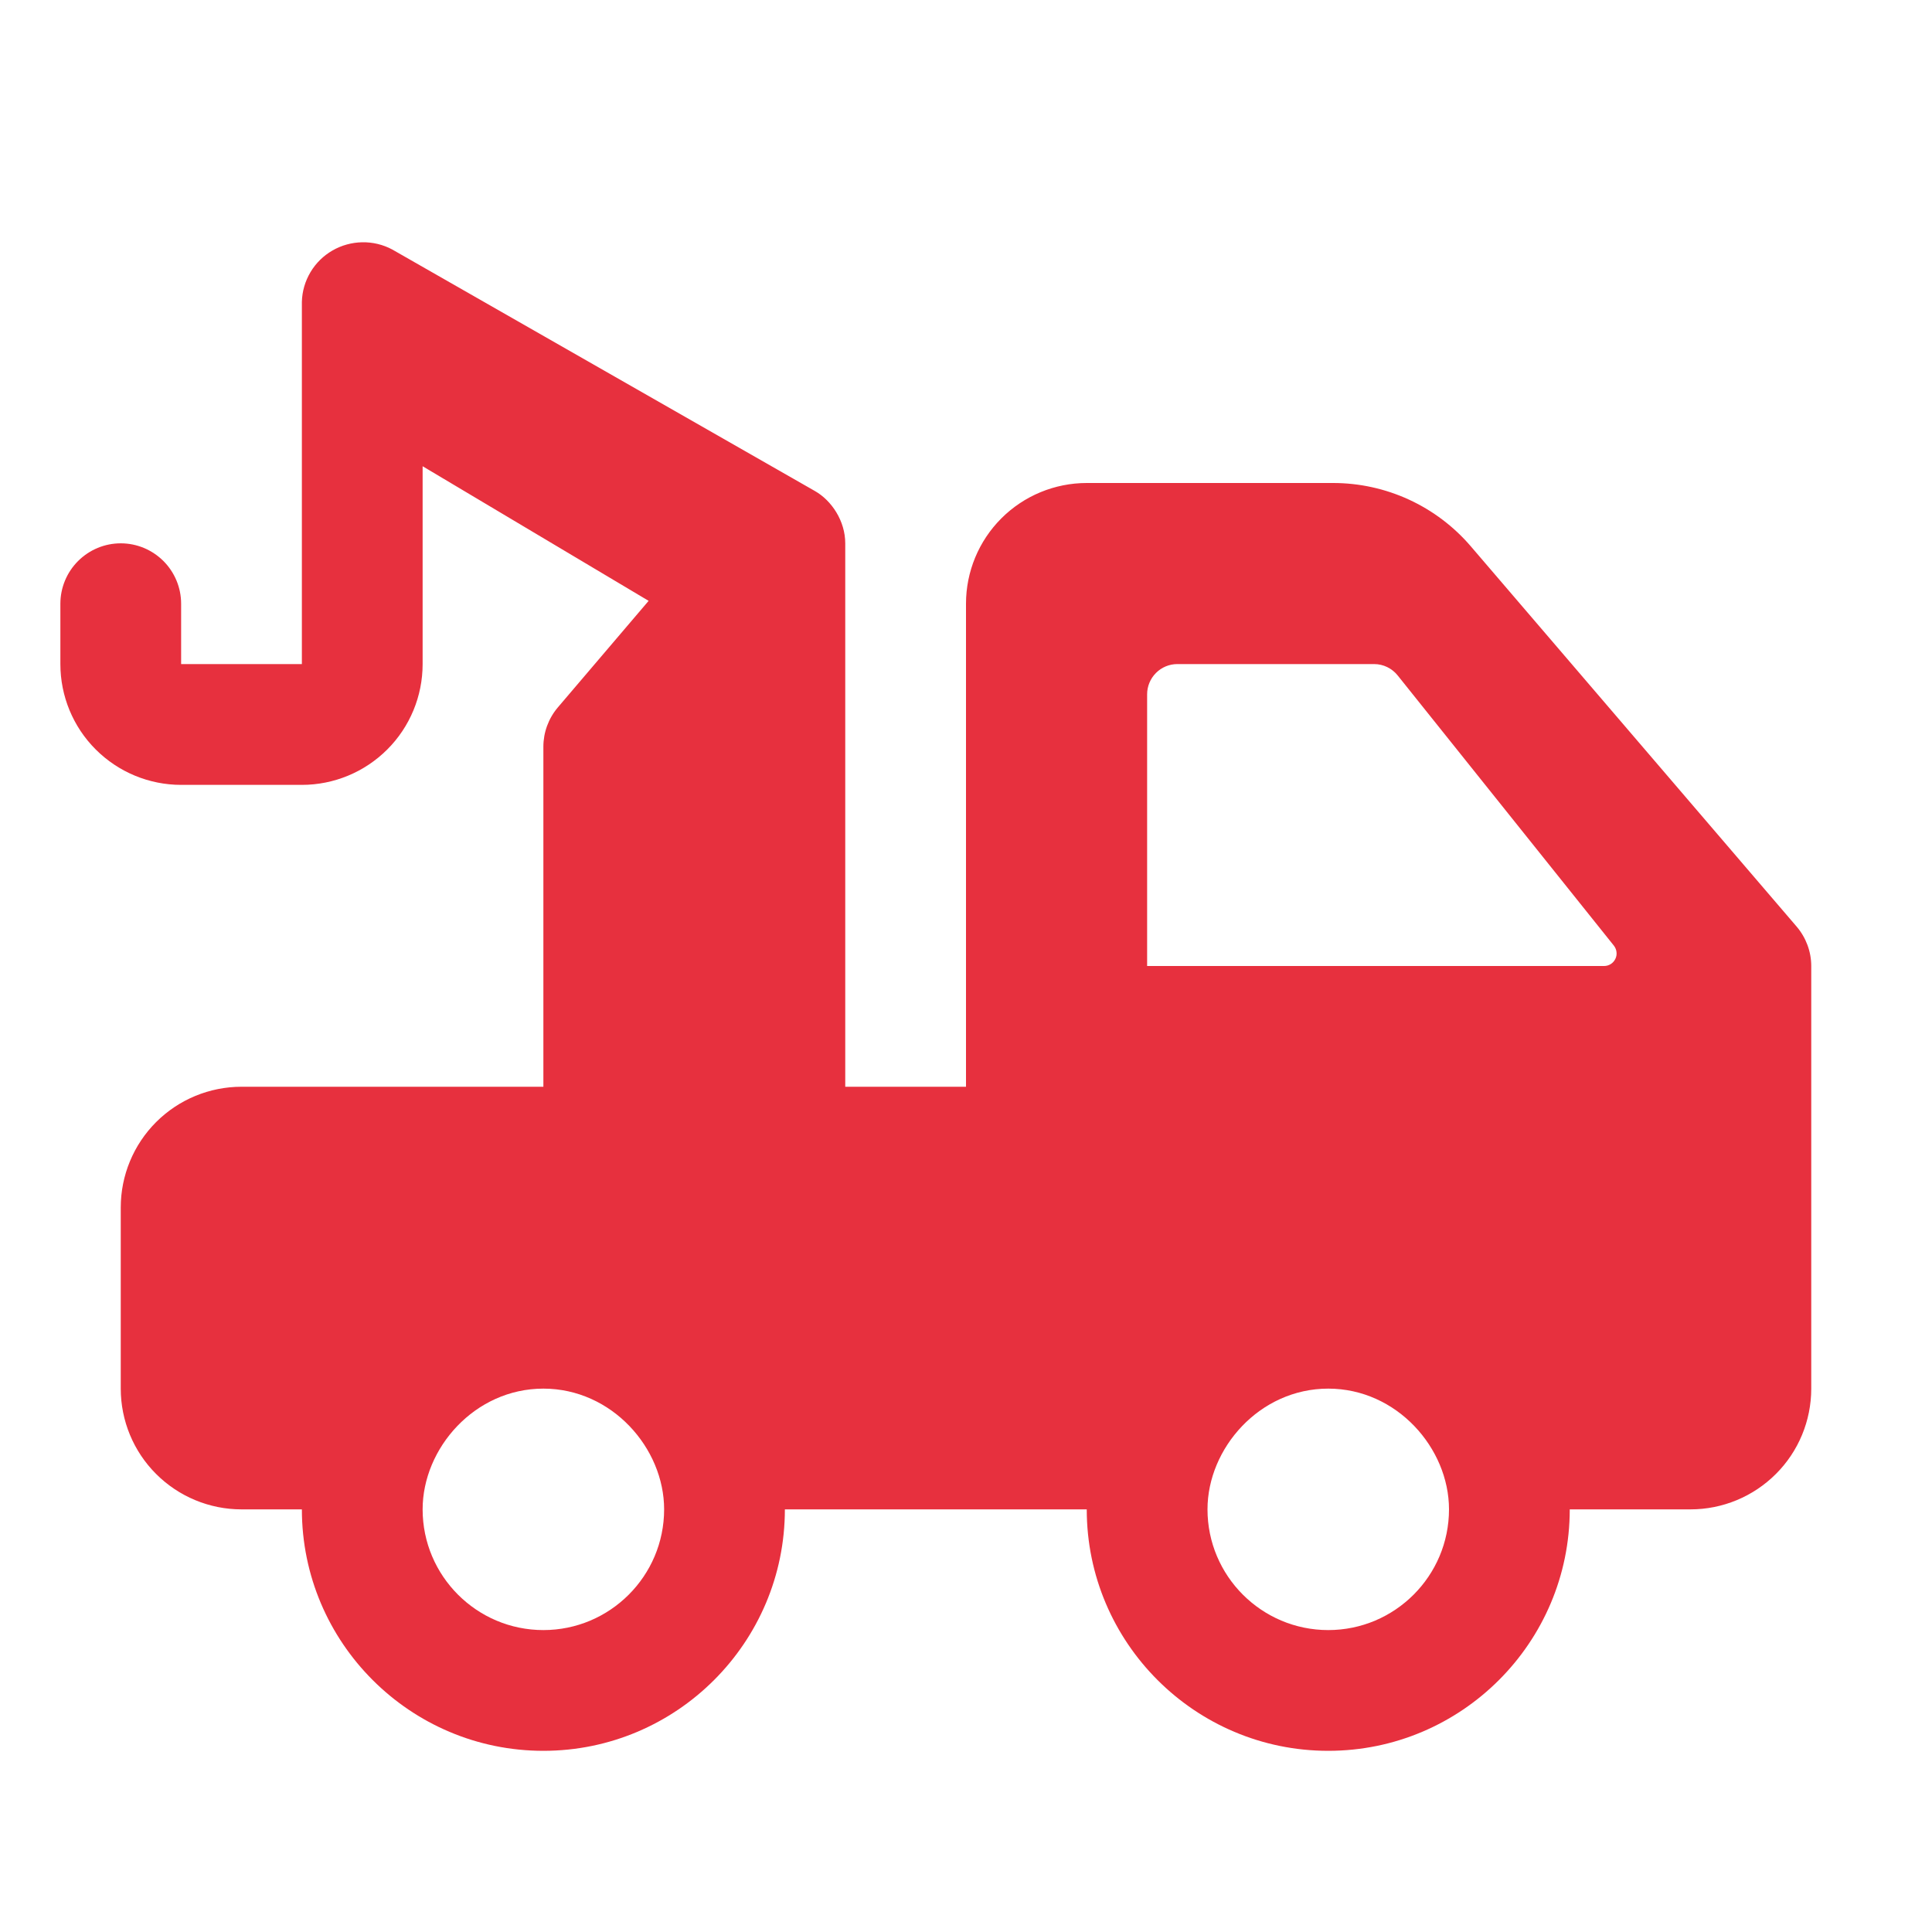 <?xml version="1.0" encoding="UTF-8"?> <svg xmlns="http://www.w3.org/2000/svg" width="40" height="40" viewBox="0 0 40 40" fill="none"><path d="M37.199 19.186L30.449 11.308C30.097 10.898 29.66 10.569 29.169 10.343C28.677 10.117 28.143 10 27.602 10H22.5C21.837 10 21.201 10.263 20.732 10.732C20.263 11.201 20 11.836 20 12.499V22.5H17.5V11.249C17.5 10.786 17.218 10.362 16.87 10.165L8.12 5.165C7.929 5.063 7.715 5.012 7.499 5.016C7.283 5.02 7.071 5.078 6.884 5.186C6.696 5.294 6.539 5.448 6.428 5.635C6.317 5.821 6.255 6.033 6.25 6.25V13.749H3.75V12.499C3.75 12.168 3.618 11.85 3.384 11.616C3.149 11.381 2.832 11.249 2.5 11.249C2.168 11.249 1.851 11.381 1.616 11.616C1.382 11.85 1.25 12.168 1.25 12.499V13.749C1.25 14.413 1.513 15.049 1.982 15.517C2.451 15.986 3.087 16.25 3.75 16.25H6.25C6.913 16.25 7.549 15.986 8.018 15.517C8.487 15.049 8.75 14.413 8.75 13.749V9.653L13.429 12.44L11.547 14.649C11.356 14.876 11.25 15.162 11.25 15.46V22.5H5C4.337 22.5 3.701 22.763 3.232 23.232C2.763 23.701 2.5 24.337 2.5 25V28.75C2.5 29.413 2.763 30.049 3.232 30.517C3.701 30.986 4.337 31.25 5 31.25H6.25C6.25 34.007 8.492 36.249 11.25 36.249C14.008 36.249 16.25 34.007 16.25 31.25H22.5C22.5 34.007 24.742 36.249 27.5 36.249C30.258 36.249 32.5 34.007 32.5 31.25H35C35.663 31.25 36.299 30.986 36.768 30.517C37.237 30.049 37.5 29.413 37.5 28.75V20.001C37.5 19.702 37.392 19.413 37.199 19.186ZM11.25 33.749C9.871 33.749 8.75 32.628 8.75 31.25C8.75 29.988 9.825 28.75 11.25 28.75C12.669 28.75 13.75 29.983 13.75 31.25C13.75 32.628 12.629 33.749 11.25 33.749ZM27.5 33.749C26.121 33.749 25 32.628 25 31.25C25 29.988 26.075 28.75 27.5 28.75C28.919 28.75 30 29.983 30 31.25C30 32.628 28.879 33.749 27.5 33.749ZM33.211 20H23.75V14.374C23.75 14.209 23.816 14.05 23.933 13.933C24.05 13.815 24.209 13.749 24.375 13.749H28.45C28.64 13.749 28.819 13.836 28.938 13.985L33.414 19.579C33.444 19.618 33.463 19.663 33.468 19.712C33.474 19.76 33.466 19.809 33.444 19.853C33.423 19.897 33.39 19.934 33.349 19.96C33.308 19.986 33.26 20 33.211 20Z" fill="#E7303E"></path></svg> 
